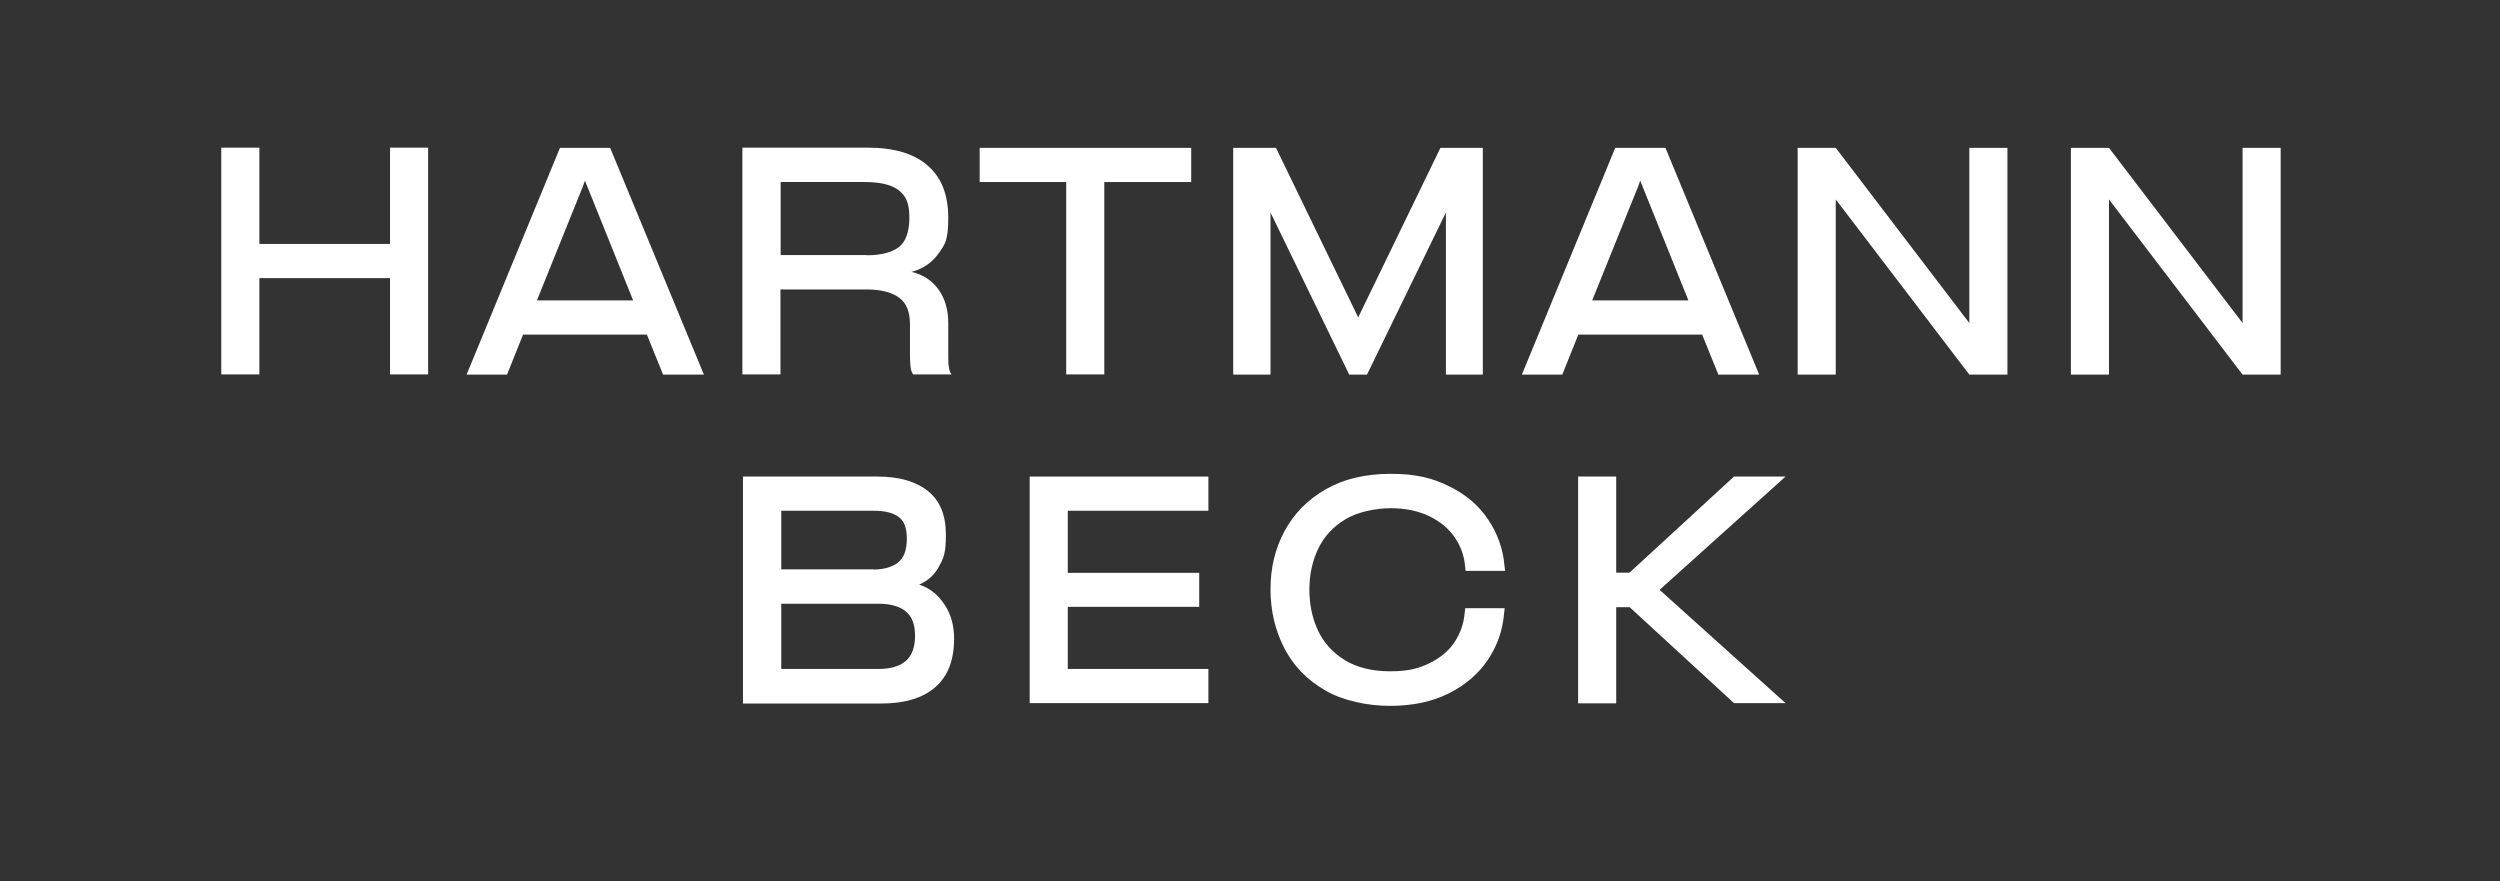 <svg xmlns="http://www.w3.org/2000/svg" id="Ebene_1" viewBox="0 0 1280 451.1"><rect x="0" y="0" width="1280" height="451.1" fill="#333333" stroke="none"/><defs><style>      .st0 {        fill: #fff;      }    </style></defs><g><path class="st0" d="M199.7,142.4h-66.9v49.3h-19.5v-116.1h19.5v49.3h66.9v-49.3h19.5v116.1h-19.5v-49.3Z"></path><path class="st0" d="M286.7,75.7h25.7l48,116.1h-20.9l-8.3-20.5h-63.4l-8.2,20.5h-20.7l47.8-116.1ZM324.2,153.9l-24.7-61.4-1.2,3.3-23.4,58h49.3Z"></path><path class="st0" d="M466.2,187.9c-.2-1.7-.3-3.9-.3-6.5v-15.5c0-6.4-1.9-10.9-5.7-13.6-3.8-2.7-9.3-4.1-16.5-4.1h-44.1v43.5h-19.5v-116.1h64.1c13.5,0,23.7,3,30.7,9.1,7.1,6.1,10.6,15,10.6,26.7s-1.6,13.6-4.9,18.3c-3.3,4.7-7.9,7.9-13.9,9.5,5.9,1.4,10.5,4.4,13.8,9,3.3,4.6,5,10.3,5,17.1v16c0,2.6,0,4.7.3,6.5.2,1.7.6,3,1.4,3.9h-19.6c-.7-.8-1.2-2.1-1.4-3.9ZM443.7,130.7c7.3,0,12.7-1.4,16.4-4.1,3.6-2.7,5.5-7.8,5.5-15.3s-1.9-11.2-5.6-14c-3.7-2.8-9.5-4.1-17.3-4.1h-43v37.4h44.1Z"></path><path class="st0" d="M546,93.2h-44.4v-17.5h108.3v17.5h-44.5v98.5h-19.5v-98.5Z"></path><path class="st0" d="M631.5,75.7h21.8l42.1,86.8,42.1-86.8h21.7v116.1h-18.9v-83l-40.4,83h-9.1l-40.3-83v83h-19.1v-116.1Z"></path><path class="st0" d="M827,75.7h25.7l48,116.1h-20.9l-8.3-20.5h-63.4l-8.2,20.5h-20.7l47.8-116.1ZM864.5,153.9l-24.7-61.4-1.2,3.3-23.4,58h49.3Z"></path><path class="st0" d="M920.4,75.7h19.5l68.4,89.7v-89.7h19.5v116.1h-19.5l-68.4-89.7v89.7h-19.5v-116.1Z"></path><path class="st0" d="M1060.3,75.7h19.5l68.4,89.7v-89.7h19.5v116.1h-19.5l-68.4-89.7v89.7h-19.5v-116.1Z"></path></g><g><path class="st0" d="M380.5,244h68.8c11.1,0,19.6,2.5,25.8,7.4,6.1,4.9,9.2,12.3,9.2,22.2s-1.2,12.1-3.5,16.4c-2.3,4.3-5.7,7.4-10.2,9.3,5.3,1.7,9.6,5.1,12.9,10.1,3.4,5,5,10.8,5,17.6,0,11-3.2,19.2-9.6,24.8-6.4,5.6-15.6,8.4-27.7,8.4h-70.8v-116.1ZM447.1,291.6c5.3,0,9.5-1.2,12.6-3.5,3-2.3,4.6-6.4,4.6-12.2s-1.4-9.2-4.3-11.3c-2.9-2.1-7-3.1-12.6-3.1h-47.4v30h47.1ZM449.7,342.5c6.3,0,11-1.4,14.1-4.1s4.7-7,4.7-12.9-1.6-9.9-4.8-12.5-7.9-3.9-14.1-3.9h-49.6v33.4h49.7Z"></path><path class="st0" d="M527.2,244h91.5v17.5h-72v31.8h67.3v17.4h-67.3v31.8h72v17.5h-91.5v-116.1Z"></path><path class="st0" d="M678.6,353.5c-9.3-5.3-16.3-12.5-21-21.6s-7.1-19.1-7.1-30.2,2.4-20.9,7.2-29.8c4.8-8.9,11.8-16.1,21.1-21.4,9.3-5.3,20.3-7.9,33.2-7.9s21.4,2.1,30,6.4c8.6,4.2,15.2,9.9,20,17.1,4.8,7.2,7.6,15.1,8.3,23.6l.3,2.6h-20.2l-.3-2.6c-.5-5.3-2.2-10.1-5.3-14.6s-7.4-8.1-13-10.8c-5.6-2.7-12.2-4.1-19.8-4.1s-17,1.9-23.2,5.7c-6.3,3.8-10.9,8.8-13.9,15.1-3,6.3-4.5,13.3-4.5,20.9s1.5,14.8,4.5,21.1c3,6.3,7.6,11.3,13.8,15.1,6.2,3.7,13.9,5.6,23.1,5.6s14.4-1.4,20-4.1c5.6-2.7,9.9-6.3,12.9-10.8,3-4.5,4.7-9.4,5.2-14.8l.3-2.6h20.2l-.3,2.6c-.7,8.7-3.5,16.6-8.3,23.8-4.8,7.2-11.5,12.9-20,17.2-8.6,4.3-18.6,6.4-30.1,6.4s-24-2.6-33.2-7.9Z"></path><path class="st0" d="M834.3,310.9h-6.8v49.2h-19.5v-116.1h19.5v49.2h6.8l53.5-49.2h26.4l-64.5,58,64.5,58h-26.4l-53.5-49.2Z"></path></g></svg>